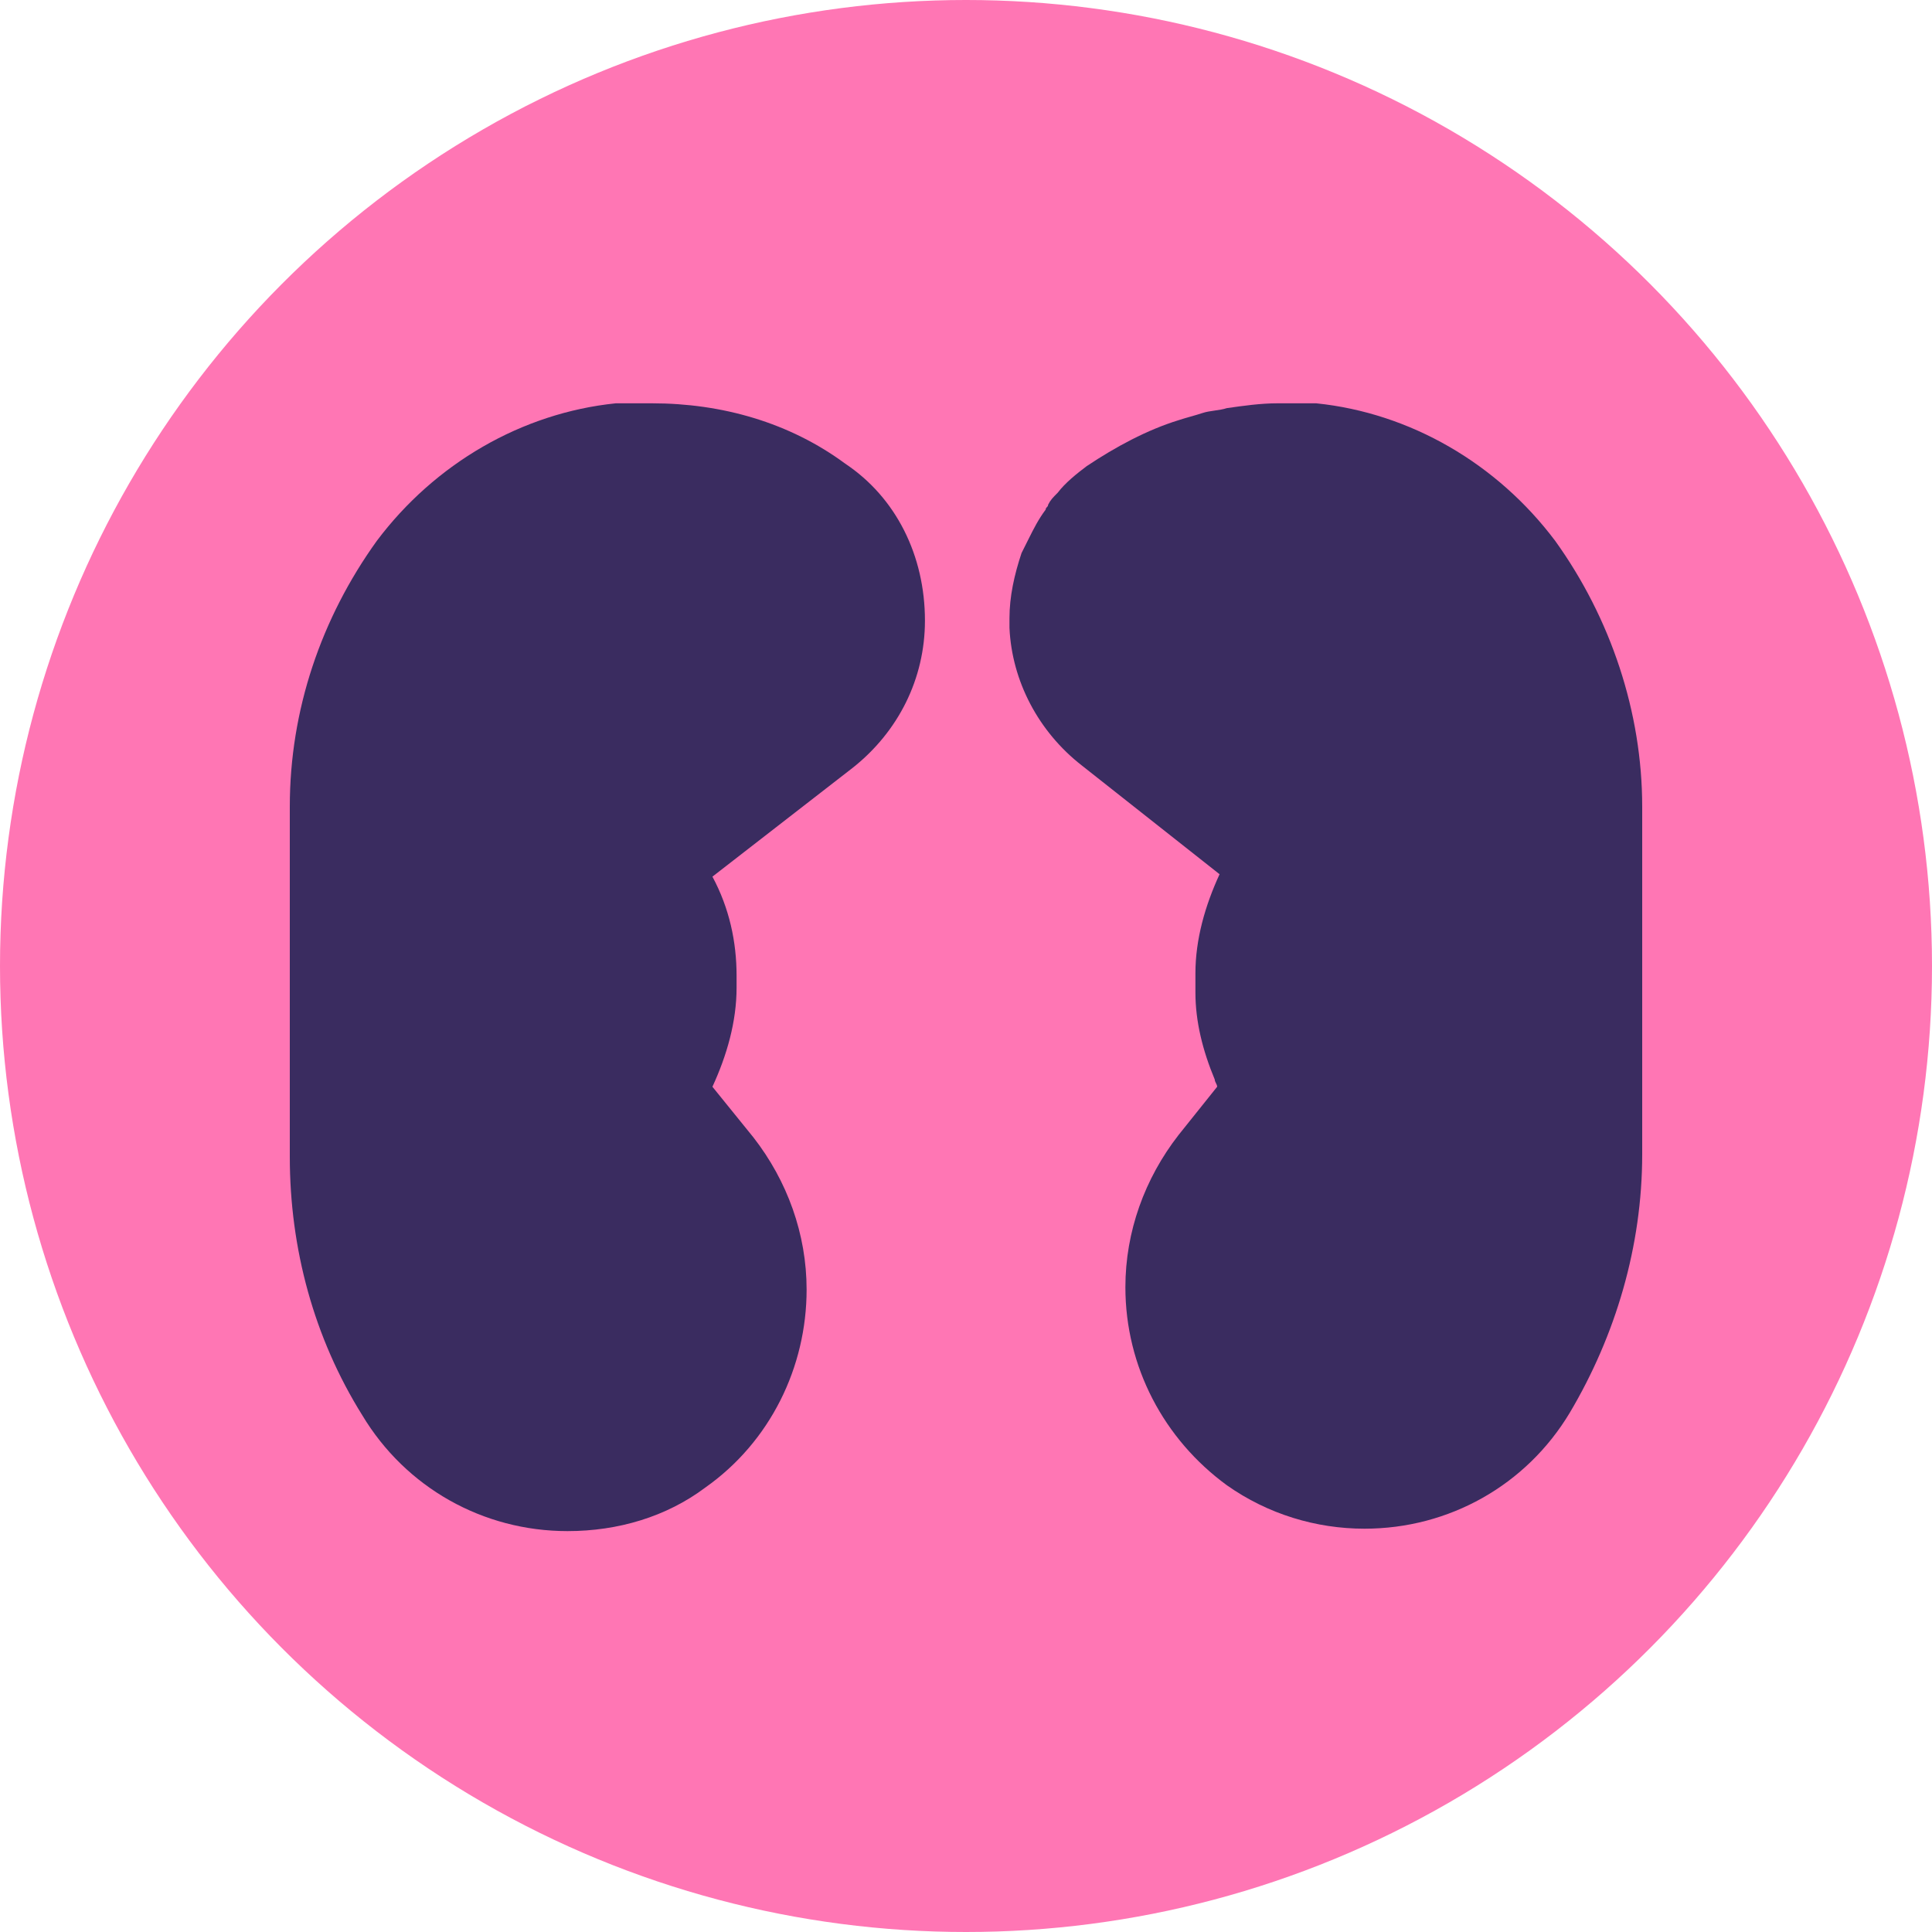 <?xml version="1.0" encoding="UTF-8"?> <!-- Generator: Adobe Illustrator 22.0.0, SVG Export Plug-In . SVG Version: 6.00 Build 0) --> <svg xmlns="http://www.w3.org/2000/svg" xmlns:xlink="http://www.w3.org/1999/xlink" id="Layer_1" x="0px" y="0px" viewBox="0 0 80 80" style="enable-background:new 0 0 80 80;" xml:space="preserve"> <style type="text/css"> .st0{fill:#FF76B4;} .st1{fill:#3A2C60;} </style> <circle class="st0" cx="40" cy="40" r="40"></circle> <g> <path class="st1" d="M64.4,22.4c-2.4-3.2-6-5.3-9.9-5.7c0,0,0,0,0,0c-0.1,0-0.3,0-0.4,0c0,0-0.1,0-0.1,0c-0.1,0-0.2,0-0.4,0 c0,0-0.1,0-0.1,0c-0.2,0-0.3,0-0.5,0h-0.1h0c-0.7,0-1.4,0.1-2.1,0.2c-0.3,0.1-0.7,0.1-1,0.2c-0.3,0.1-0.7,0.2-1,0.3 c-1.3,0.4-2.6,1.1-3.8,1.9c-0.4,0.3-0.9,0.7-1.2,1.1c-0.2,0.2-0.3,0.3-0.4,0.5c0,0.1-0.1,0.1-0.1,0.2c-0.3,0.4-0.5,0.8-0.7,1.2 c-0.1,0.2-0.2,0.4-0.3,0.6c-0.3,0.9-0.5,1.8-0.5,2.7c0,0.1,0,0.3,0,0.4c0.1,2.2,1.2,4.3,3,5.7l5.7,4.5l0,0c-0.6,1.3-1,2.7-1,4.1 v0.5c0,0.1,0,0.2,0,0.3c0,1.2,0.3,2.4,0.8,3.6c0,0.1,0.1,0.2,0.1,0.3L48.8,47c-1.4,1.8-2.2,4-2.2,6.3v0c0,3.3,1.6,6.3,4.2,8.2h0 c1.7,1.2,3.7,1.8,5.7,1.8c3.5,0,6.7-1.8,8.5-4.8c1.9-3.2,3-6.9,3-10.7V33.4C68,29.5,66.7,25.6,64.4,22.4z"></path> <path class="st1" d="M35,19.2c-2.3-1.7-5.1-2.5-8-2.5H27c-0.2,0-0.3,0-0.5,0c0,0-0.1,0-0.1,0c-0.1,0-0.3,0-0.4,0c0,0-0.1,0-0.1,0 c-0.1,0-0.3,0-0.4,0c0,0,0,0,0,0c-3.9,0.4-7.5,2.5-9.9,5.7c-2.3,3.2-3.6,7-3.6,11v14.5c0,3.8,1,7.5,3,10.7c1.8,3,5,4.8,8.5,4.8 c2.1,0,4.1-0.6,5.7-1.8c2.7-1.9,4.2-5,4.2-8.2v0c0-2.3-0.8-4.5-2.2-6.3l-1.7-2.1c0.6-1.3,1-2.7,1-4.1v-0.5c0-1.4-0.3-2.8-1-4.1 l5.8-4.5c1.9-1.5,3-3.7,3-6.1C38.3,23,37.1,20.6,35,19.2z"></path> </g> </svg> 